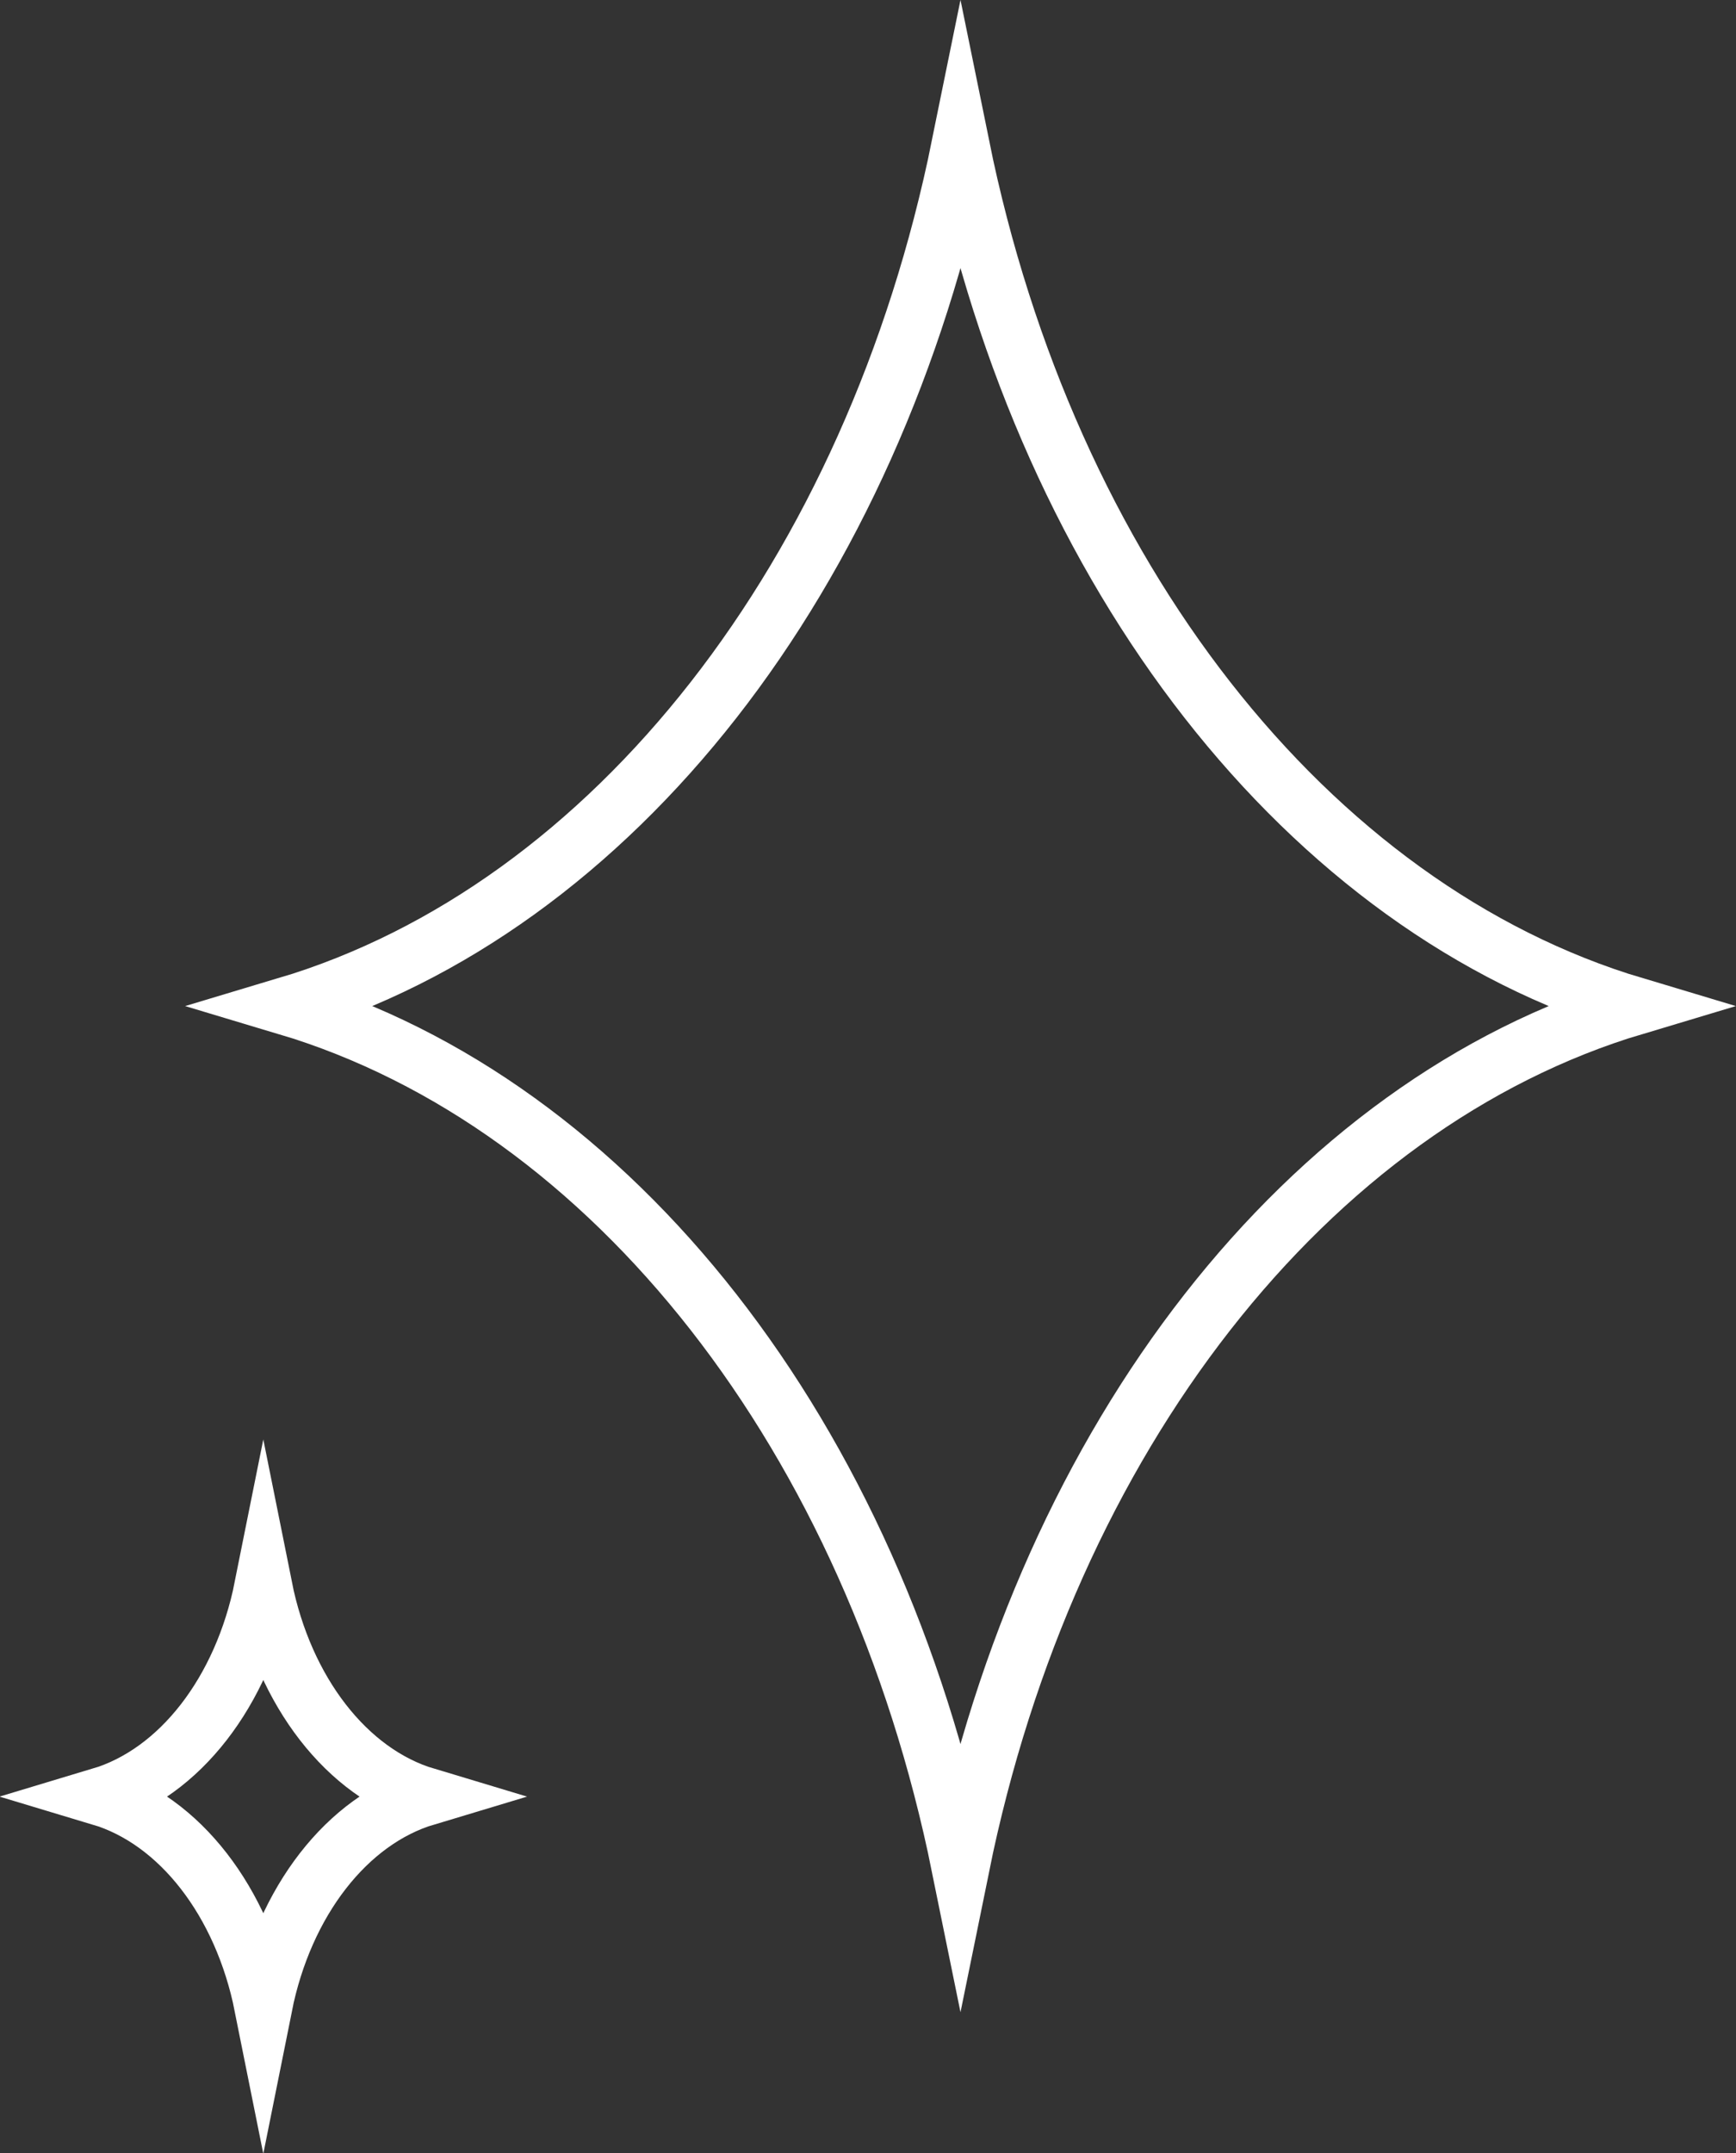 <?xml version="1.0" encoding="UTF-8"?><svg id="uuid-a69eb503-b38a-442a-a5c0-736c98cf80f0" xmlns="http://www.w3.org/2000/svg" width="74.7" height="92.6" viewBox="0 0 74.7 92.6"><rect x="0" y="0" width="74.7" height="92.6" fill="#333333" stroke="none"/><g id="uuid-aa8e0e30-c604-4567-8414-8c3fff4d80c8"><path d="M41.33,80.27c-3.75-18.44-14.92-32.79-29-37,14.08-4.21,25.25-18.56,29-37,3.75,18.44,14.92,32.79,29,37-14.08,4.21-25.25,18.56-29,37Z" style="fill:none; stroke:#fff; stroke-linecap:round; stroke-miterlimit:10; stroke-width:2.5px;"/><path d="M11.33,86.27c-.9-4.49-3.6-7.98-7-9,3.4-1.02,6.1-4.51,7-9,.9,4.49,3.6,7.98,7,9-3.4,1.02-6.1,4.51-7,9Z" style="fill:none; stroke:#fff; stroke-linecap:round; stroke-miterlimit:10; stroke-width:2.5px;"/></g></svg>